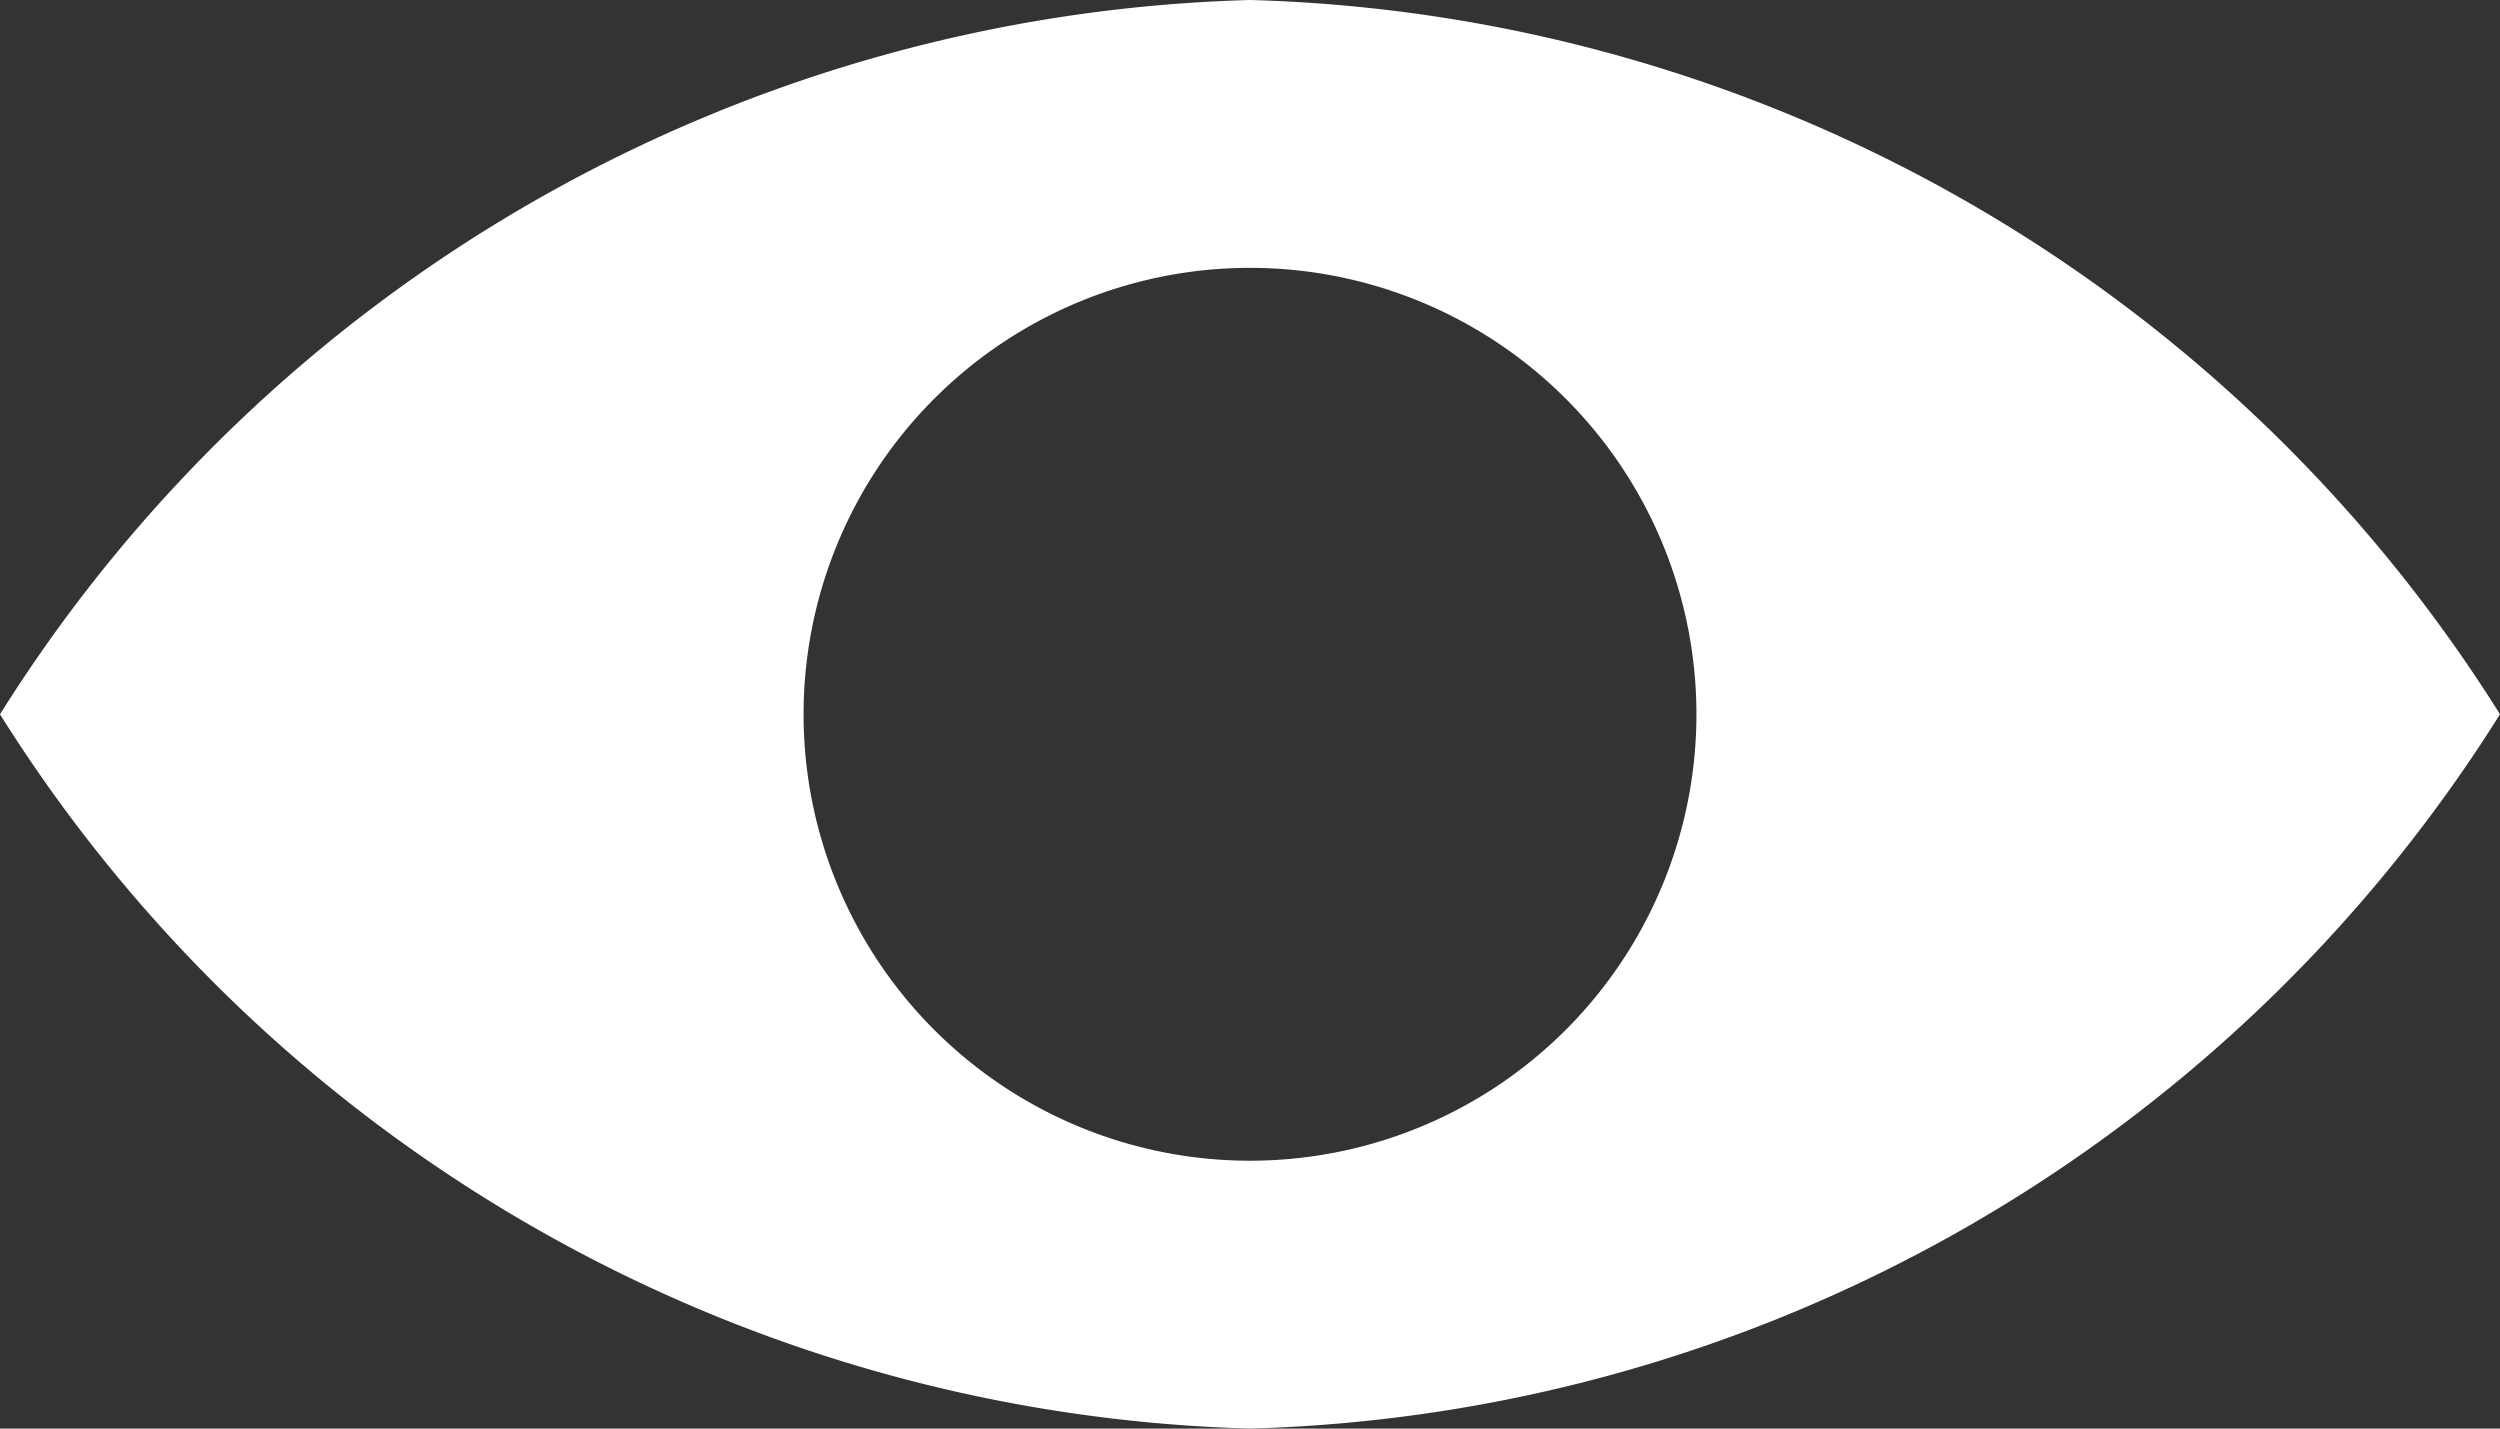 <svg xmlns="http://www.w3.org/2000/svg" xmlns:xlink="http://www.w3.org/1999/xlink" width="14" height="8" viewBox="0 0 14 8"><rect x="0" y="0" width="14" height="8" fill="#333333" stroke="none"/><defs><path id="2toaa" d="M864 665.5a2.5 2.5 0 1 1 0-5 2.5 2.5 0 0 1 0 5zm0-6.5a8.54 8.54 0 0 0-7 4 8.54 8.54 0 0 0 7 4 8.54 8.54 0 0 0 7-4 8.54 8.54 0 0 0-7-4z"/></defs><g><g transform="translate(-857 -659)"><use fill="#fff" xlink:href="#2toaa"/></g></g></svg>